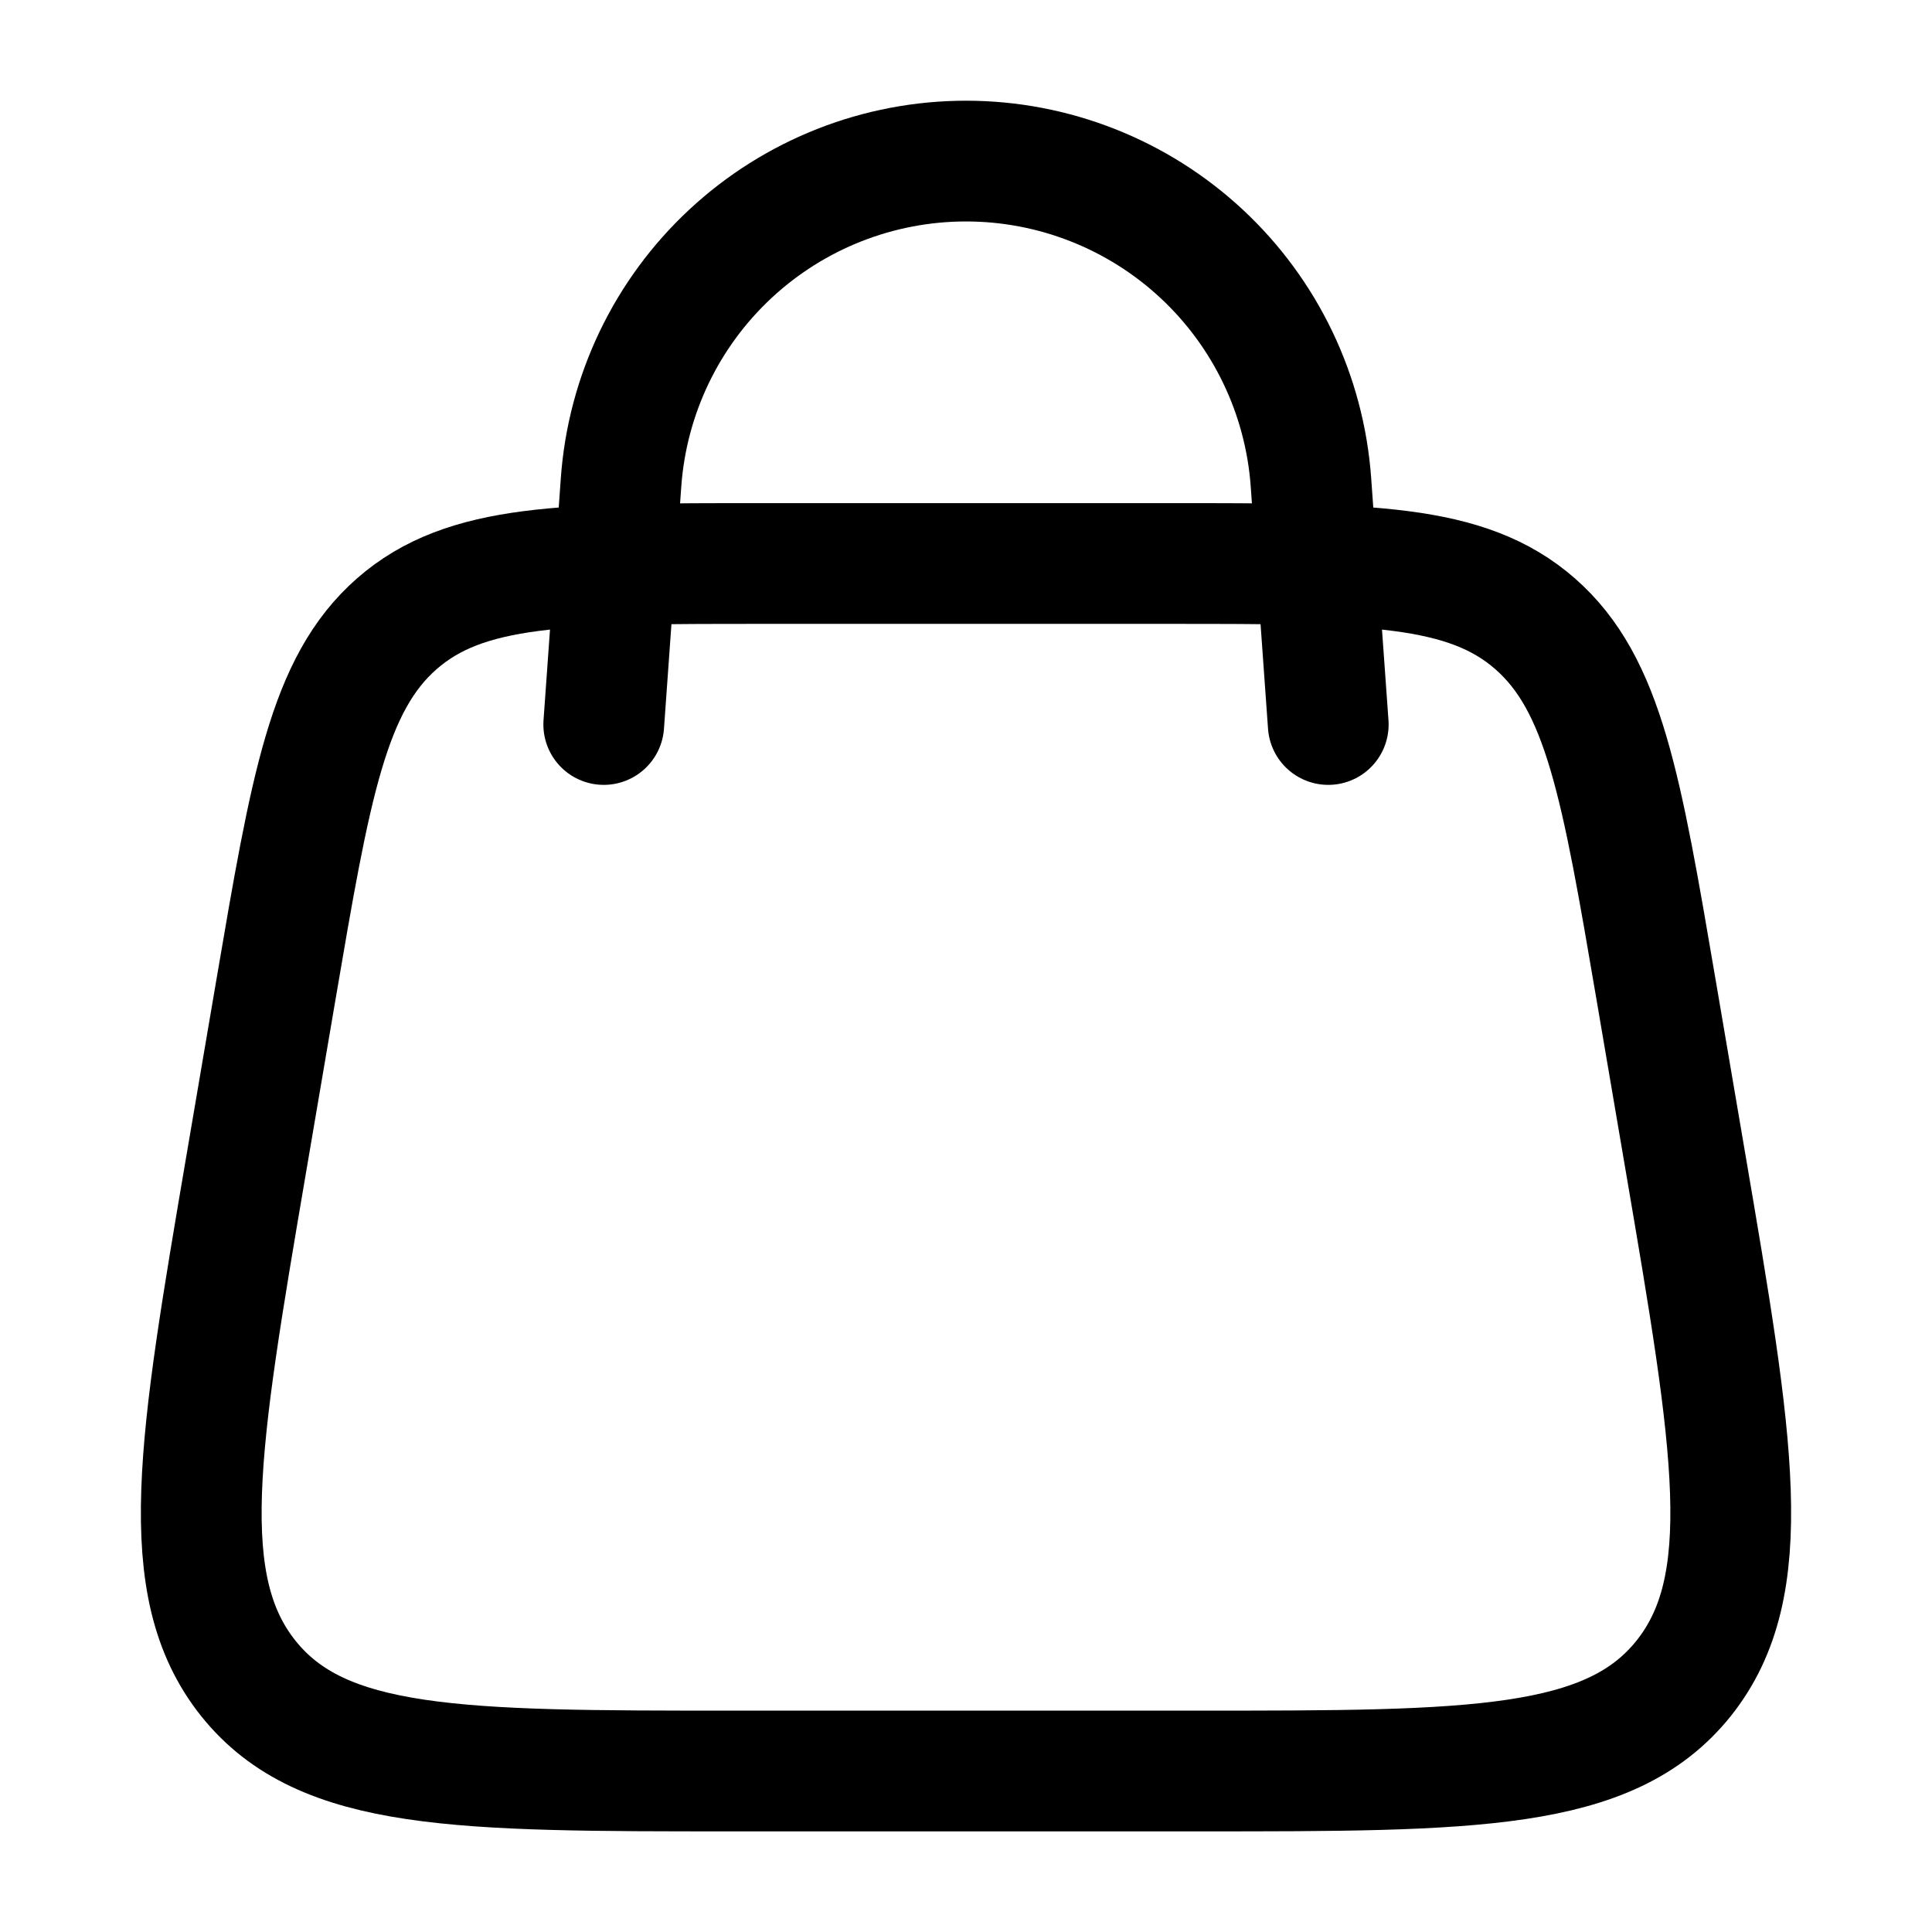 <?xml version="1.0" encoding="UTF-8"?> <svg xmlns="http://www.w3.org/2000/svg" width="24" height="24" viewBox="0 0 24 24" fill="none"><path d="M3.062 14.441L3.427 12.299C3.859 9.766 4.074 8.499 4.929 7.749C5.784 7 7.012 7 9.467 7H14.533C16.988 7 18.216 7 19.071 7.75C19.926 8.5 20.141 9.766 20.573 12.299L20.938 14.441C21.536 17.946 21.834 19.698 20.915 20.849C19.995 22 18.295 22 14.898 22H9.102C5.704 22 4.005 22 3.085 20.85C2.165 19.698 2.465 17.946 3.062 14.441Z" stroke="black" stroke-width="1.5" stroke-linecap="round" stroke-linejoin="round"></path><path d="M7.5 9L7.715 5.99C7.793 4.907 8.278 3.893 9.073 3.153C9.868 2.413 10.914 2.001 12 2.001C13.086 2.001 14.132 2.413 14.927 3.153C15.722 3.893 16.207 4.907 16.285 5.99L16.5 9" stroke="black" stroke-width="1.5" stroke-linecap="round" stroke-linejoin="round"></path></svg> 